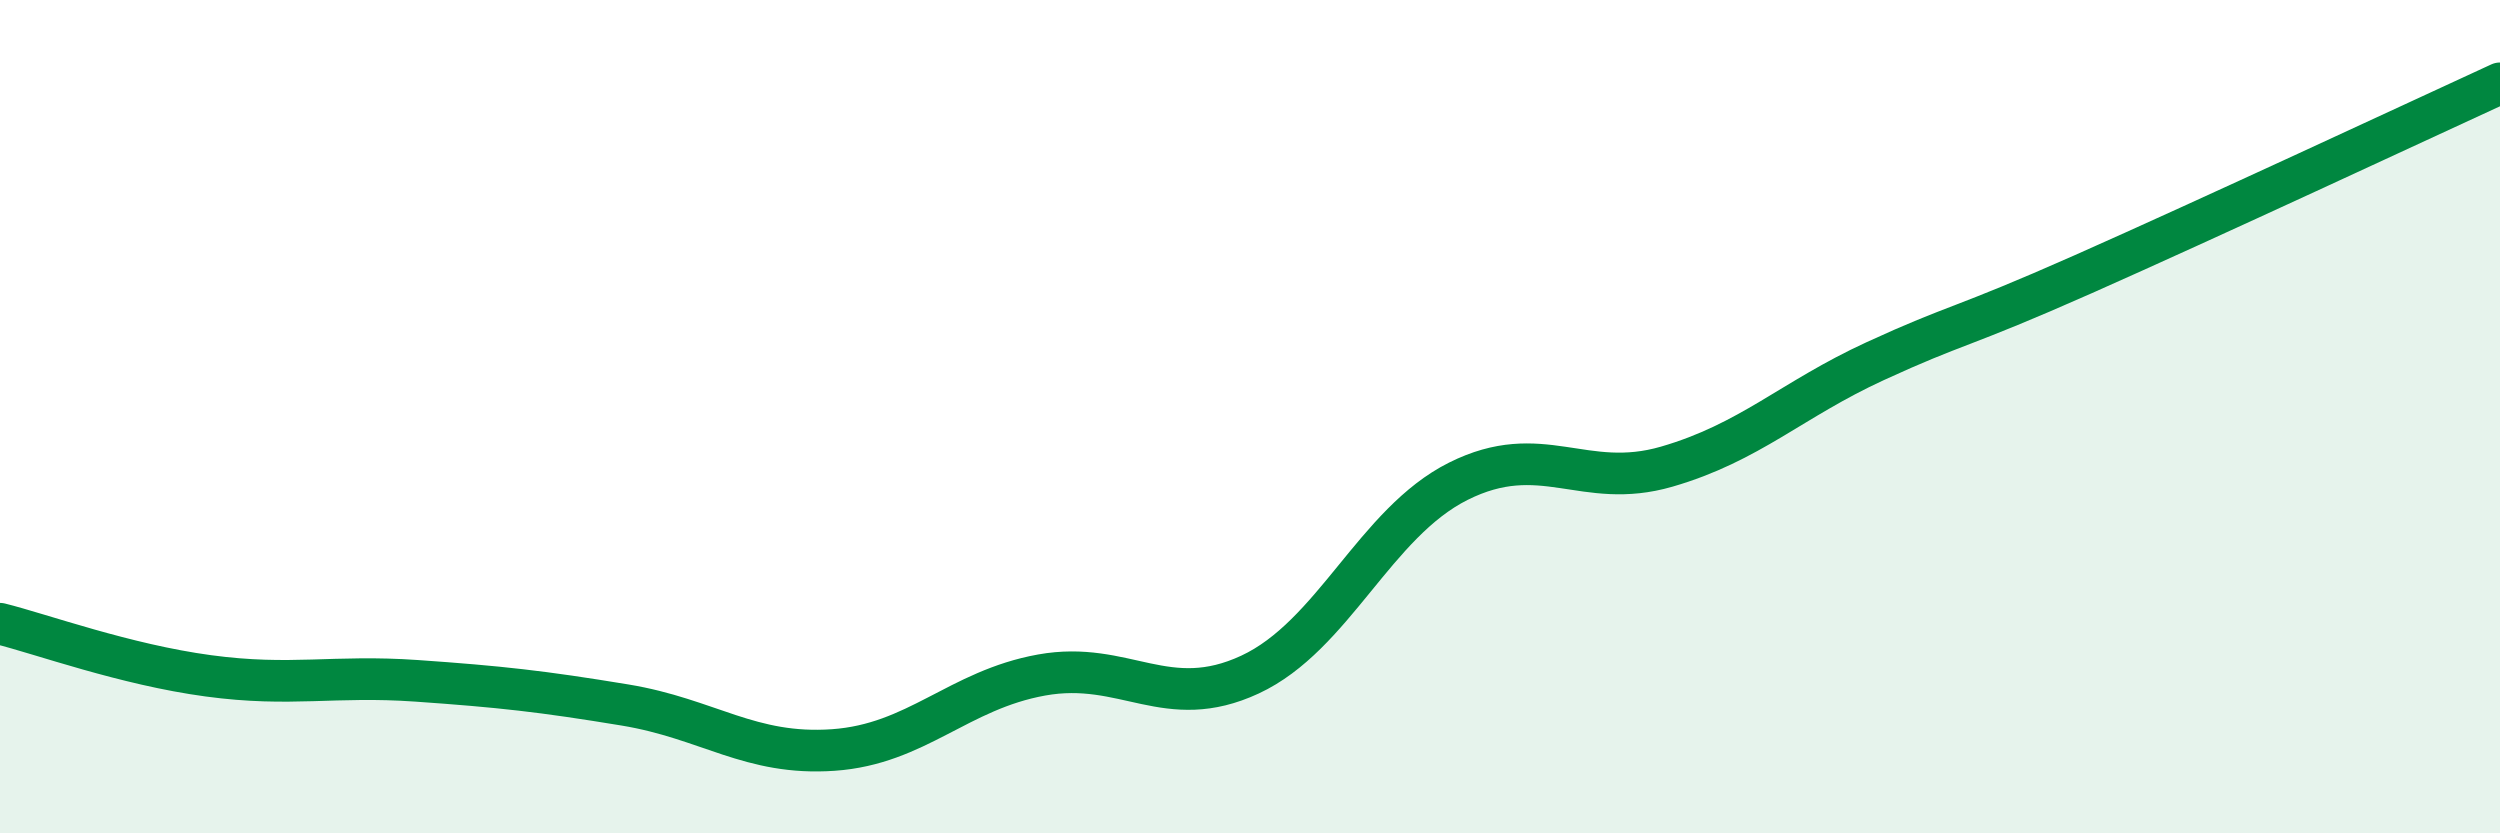
    <svg width="60" height="20" viewBox="0 0 60 20" xmlns="http://www.w3.org/2000/svg">
      <path
        d="M 0,14.97 C 1,15.22 3,15.95 5,16.22 C 7,16.49 8,16.2 10,16.34 C 12,16.48 13,16.59 15,16.92 C 17,17.25 18,18.14 20,18 C 22,17.86 23,16.56 25,16.2 C 27,15.84 28,17.12 30,16.19 C 32,15.26 33,12.55 35,11.55 C 37,10.55 38,11.78 40,11.2 C 42,10.62 43,9.59 45,8.67 C 47,7.75 47,7.91 50,6.58 C 53,5.25 58,2.92 60,2L60 20L0 20Z"
        fill="#008740"
        opacity="0.1"
        stroke-linecap="round"
        stroke-linejoin="round"
      />
      <path
        d="M 0,14.97 C 1,15.22 3,15.95 5,16.22 C 7,16.49 8,16.2 10,16.34 C 12,16.48 13,16.59 15,16.92 C 17,17.25 18,18.14 20,18 C 22,17.86 23,16.56 25,16.2 C 27,15.84 28,17.12 30,16.19 C 32,15.26 33,12.55 35,11.55 C 37,10.55 38,11.78 40,11.2 C 42,10.62 43,9.59 45,8.67 C 47,7.75 47,7.91 50,6.58 C 53,5.25 58,2.92 60,2"
        stroke="#008740"
        stroke-width="1"
        fill="none"
        stroke-linecap="round"
        stroke-linejoin="round"
      />
    </svg>
  